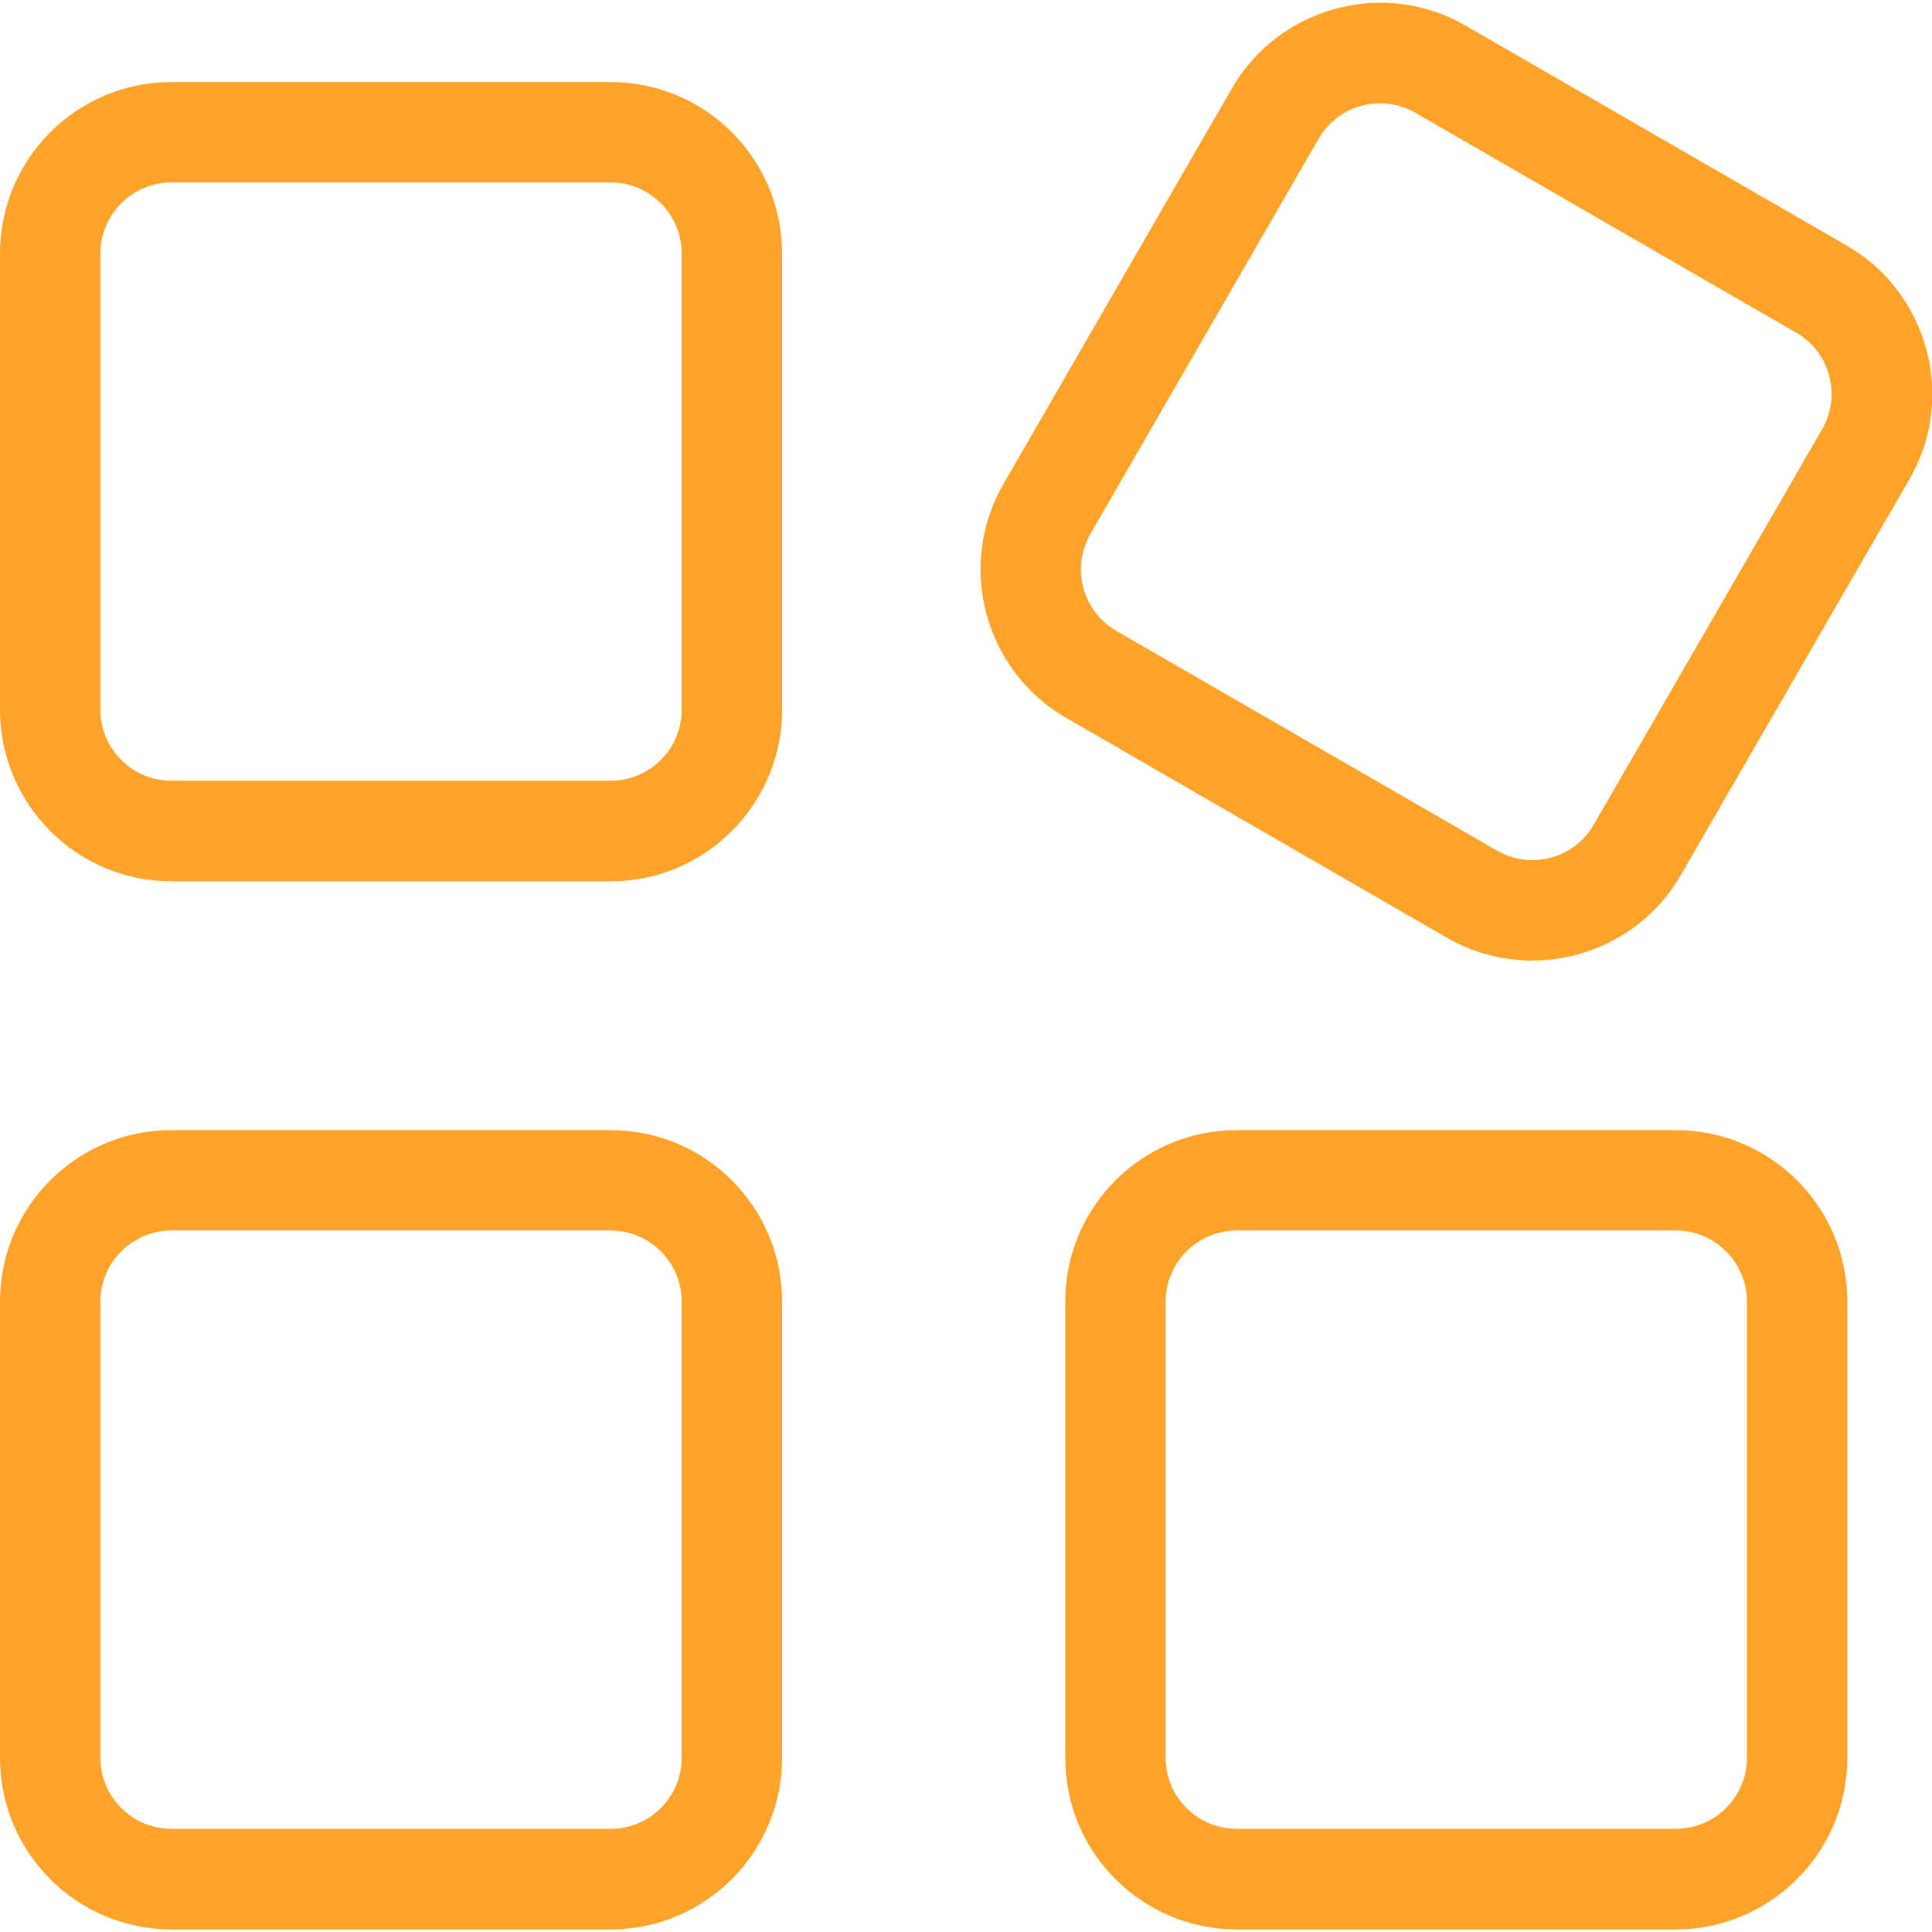 ﻿<?xml version="1.0" encoding="utf-8"?>
<!-- Generator: Adobe Illustrator 21.0.0, SVG Export Plug-In . SVG Version: 6.00 Build 0)  -->
<svg version="1.1" id="图层_1" xmlns="http://www.w3.org/2000/svg" xmlns:xlink="http://www.w3.org/1999/xlink" x="0px" y="0px"
	 viewBox="0 0 1024 1024" style="enable-background:new 0 0 1024 1024;" xml:space="preserve">
<style type="text/css">
	.st0{fill:#ffa228;}
</style>
<g>
	<g>
		<g>
			<path class="st0" d="M323.7,467.1H90.8C40.7,467.1,0,426.3,0,376.2V134.3c0-50.1,40.7-90.8,90.8-90.8h232.9
				c50.1,0,90.8,40.7,90.8,90.8v241.9C414.5,426.3,373.8,467.1,323.7,467.1z M90.8,96.7c-20.7,0-37.6,16.9-37.6,37.6v241.9
				c0,20.7,16.9,37.6,37.6,37.6h232.9c20.7,0,37.6-16.9,37.6-37.6V134.3c0-20.7-16.9-37.6-37.6-37.6H90.8z"/>
		</g>
		<g>
			<path class="st0" d="M323.7,1022.6H90.8c-50.1,0-90.8-40.7-90.8-90.8V689.8C0,639.7,40.7,599,90.8,599h232.9
				c50.1,0,90.8,40.7,90.8,90.8v241.9C414.5,981.8,373.8,1022.6,323.7,1022.6z M90.8,652.2c-20.7,0-37.6,16.9-37.6,37.6v241.9
				c0,20.7,16.9,37.6,37.6,37.6h232.9c20.7,0,37.6-16.9,37.6-37.6V689.8c0-20.7-16.9-37.6-37.6-37.6H90.8z"/>
		</g>
	</g>
	<g>
		<path class="st0" d="M812,509.1c-15.7,0-31.3-4.1-45.3-12.2L565.1,380.5l0,0c-43.4-25.1-58.3-80.7-33.2-124.1l121-209.5
			c12.1-21,31.7-36,55.2-42.3c23.4-6.3,47.9-3.1,68.9,9.1l201.7,116.4c21,12.1,36,31.7,42.3,55.2c6.3,23.4,3.1,47.9-9.1,68.9
			l-121,209.5c-12.1,21-31.7,36-55.2,42.3C827.9,508.1,819.9,509.1,812,509.1z M591.7,334.4l201.7,116.4c8.7,5,18.8,6.4,28.5,3.8
			c9.7-2.6,17.8-8.8,22.8-17.5l121-209.5c5-8.7,6.4-18.8,3.8-28.5c-2.6-9.7-8.8-17.8-17.5-22.8L750.2,59.8c-8.7-5-18.8-6.4-28.5-3.8
			c-9.7,2.6-17.8,8.8-22.8,17.5L577.9,283C567.6,301,573.7,324,591.7,334.4L591.7,334.4z"/>
	</g>
	<g>
		<path class="st0" d="M888.2,1022.6H655.4c-50.1,0-90.8-40.7-90.8-90.8V689.8c0-50.1,40.7-90.8,90.8-90.8h232.9
			c50.1,0,90.8,40.7,90.8,90.8v241.9C979.1,981.8,938.3,1022.6,888.2,1022.6z M655.4,652.2c-20.7,0-37.6,16.9-37.6,37.6v241.9
			c0,20.7,16.9,37.6,37.6,37.6h232.9c20.7,0,37.6-16.9,37.6-37.6V689.8c0-20.7-16.9-37.6-37.6-37.6H655.4z"/>
	</g>
</g>
</svg>

